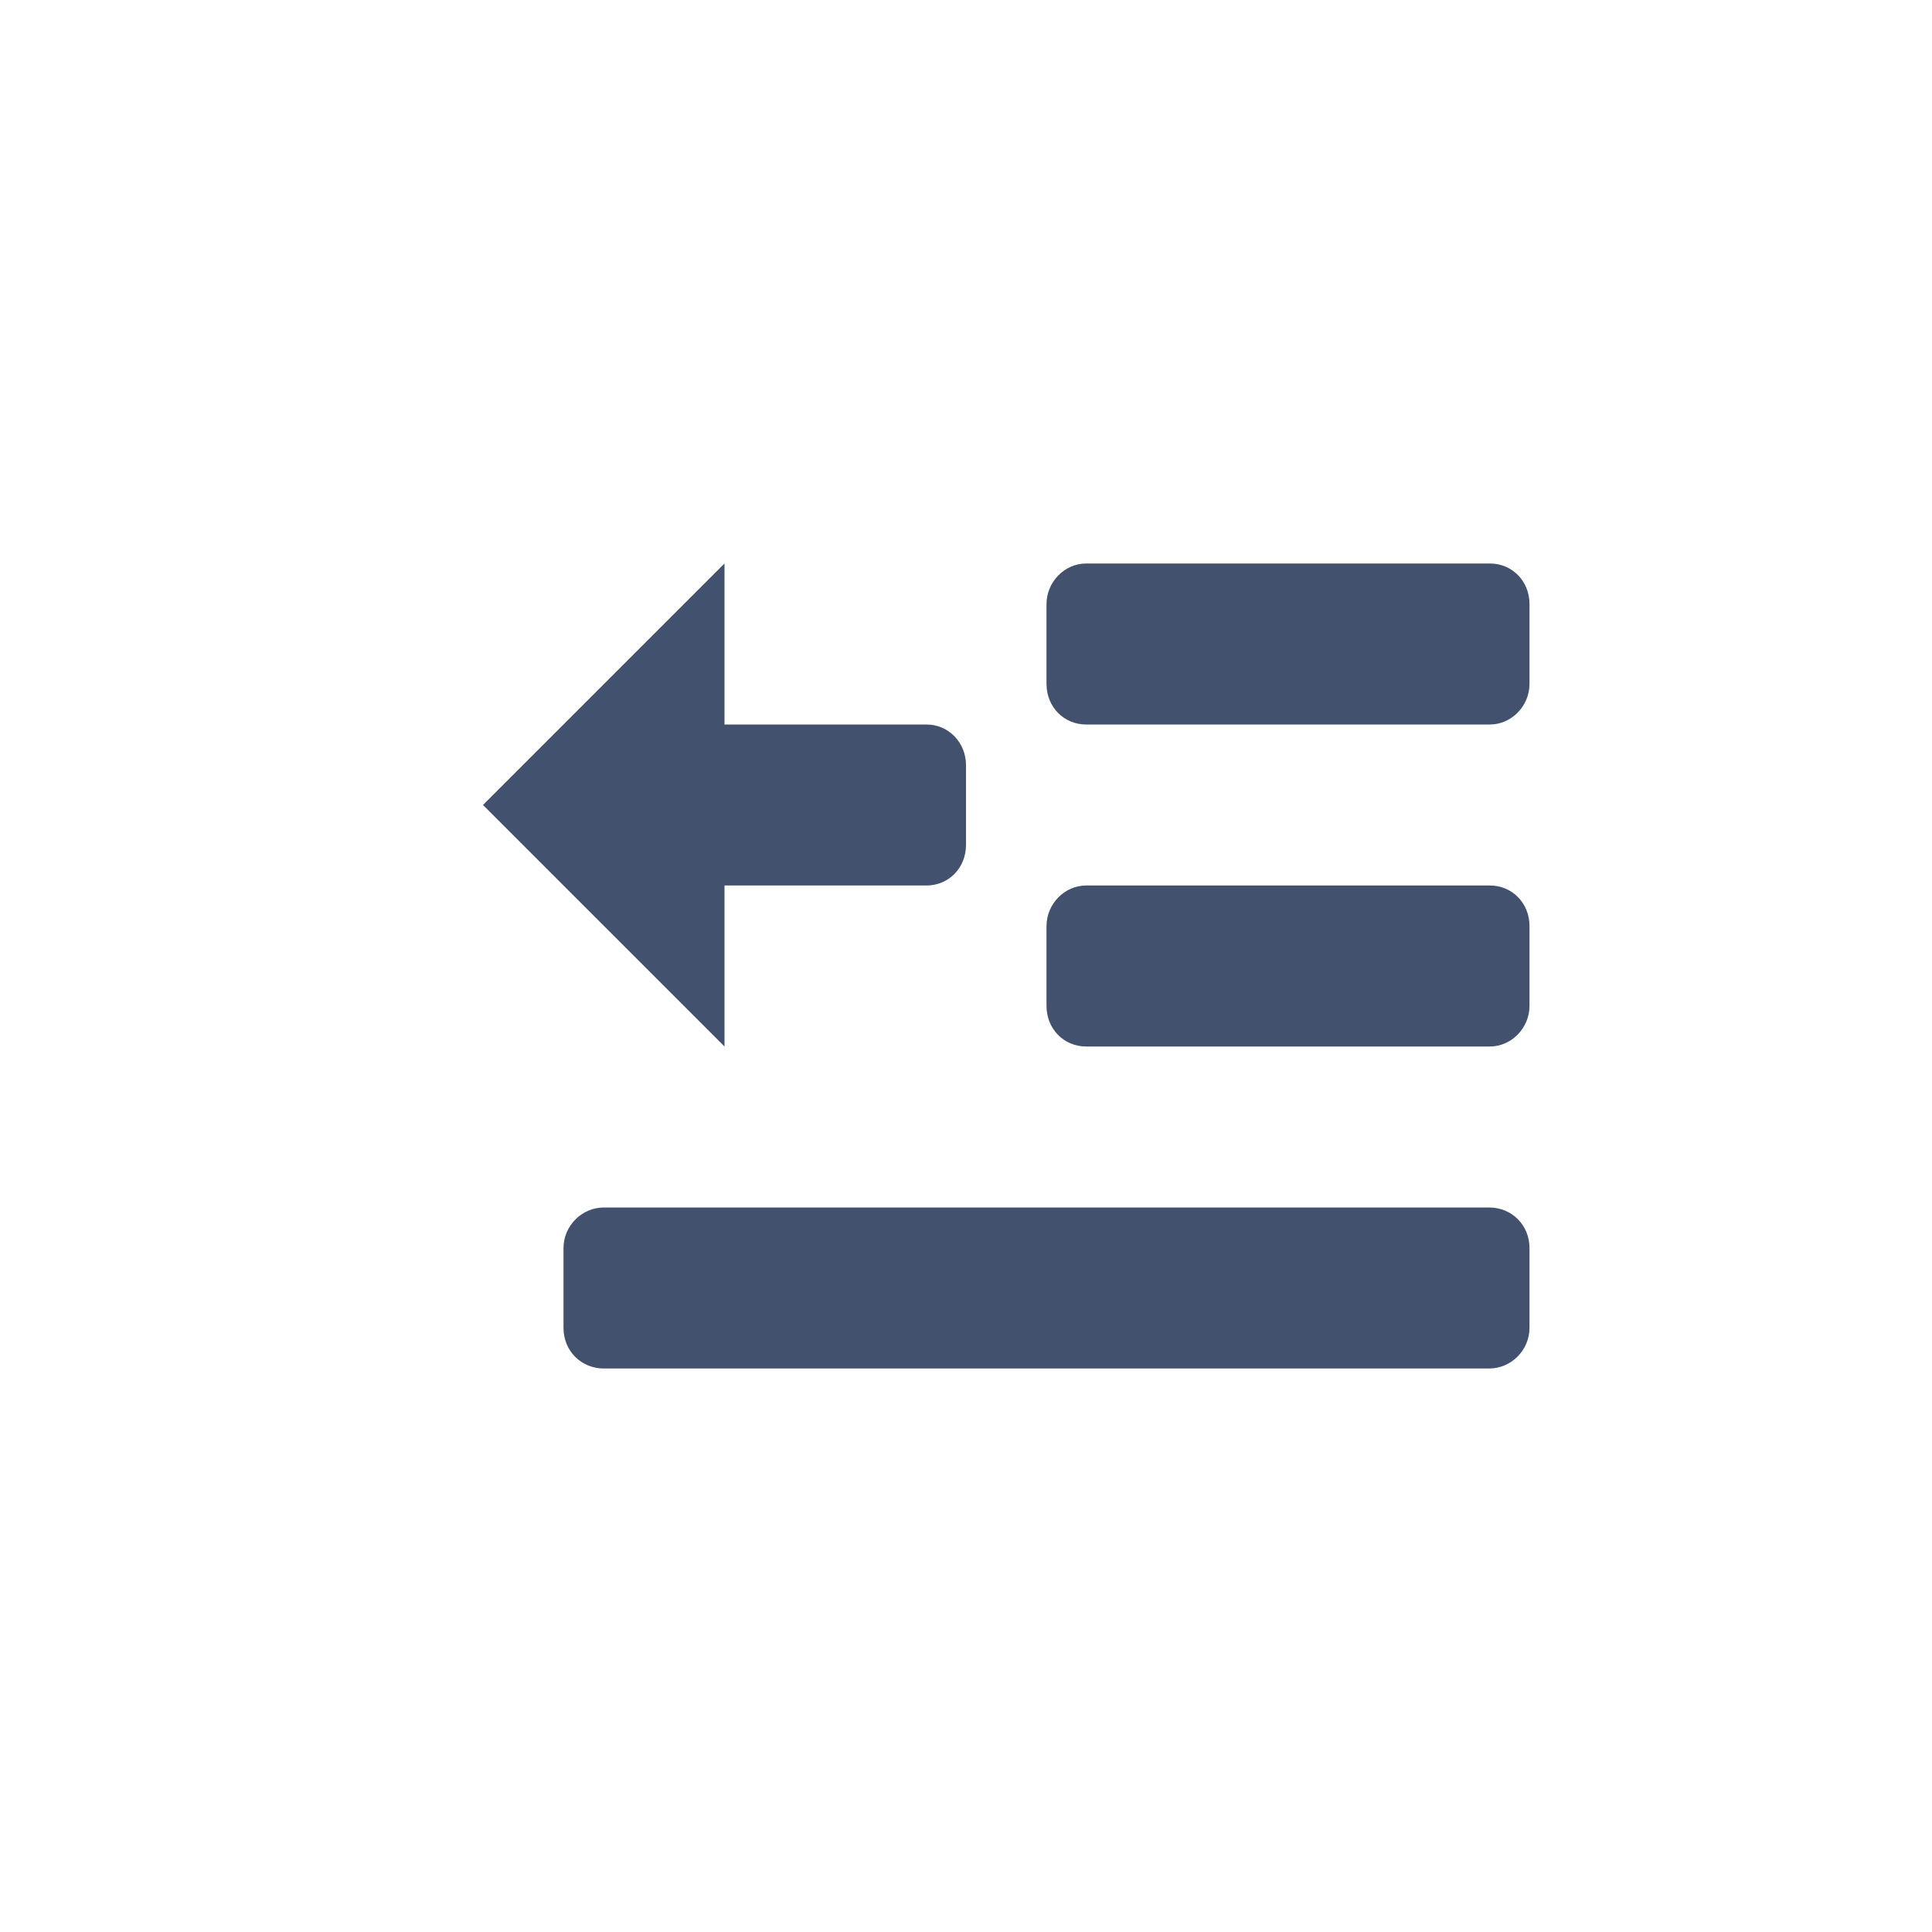 <?xml version="1.0" encoding="UTF-8" standalone="no"?>
<svg width="24px" height="24px" viewBox="0 0 24 24" version="1.1" xmlns="http://www.w3.org/2000/svg" xmlns:xlink="http://www.w3.org/1999/xlink">
    <!-- Generator: Sketch 45.1 (43504) - http://www.bohemiancoding.com/sketch -->
    <title>editor/outdent</title>
    <desc>Created with Sketch.</desc>
    <defs></defs>
    <g id="Original" stroke="none" stroke-width="1" fill="none" fill-rule="evenodd">
        <g id="editor/outdent" fill="#42526E">
            <path d="M9,9 L9,7 L6,10 L9,13 L9,11 C9.003,11 9.006,11 9.009,11 L11.51,11 C11.78,11 12,10.786 12,10.495 L12,9.505 C12,9.226 11.785,9 11.51,9 L9.009,9 C9.006,9 9.003,9 9,9 Z M13,7.505 C13,7.226 13.228,7 13.491,7 L18.509,7 C18.78,7 19,7.214 19,7.505 L19,8.495 C19,8.774 18.772,9 18.509,9 L13.491,9 C13.22,9 13,8.786 13,8.495 L13,7.505 Z M13,11.505 C13,11.226 13.228,11 13.491,11 L18.509,11 C18.78,11 19,11.214 19,11.505 L19,12.495 C19,12.774 18.772,13 18.509,13 L13.491,13 C13.22,13 13,12.786 13,12.495 L13,11.505 Z M7,15.505 C7,15.226 7.229,15 7.5,15 L18.5,15 C18.776,15 19,15.214 19,15.505 L19,16.495 C19,16.774 18.771,17 18.5,17 L7.5,17 C7.224,17 7,16.786 7,16.495 L7,15.505 Z" id="Shape"></path>
        </g>
    </g>
</svg>